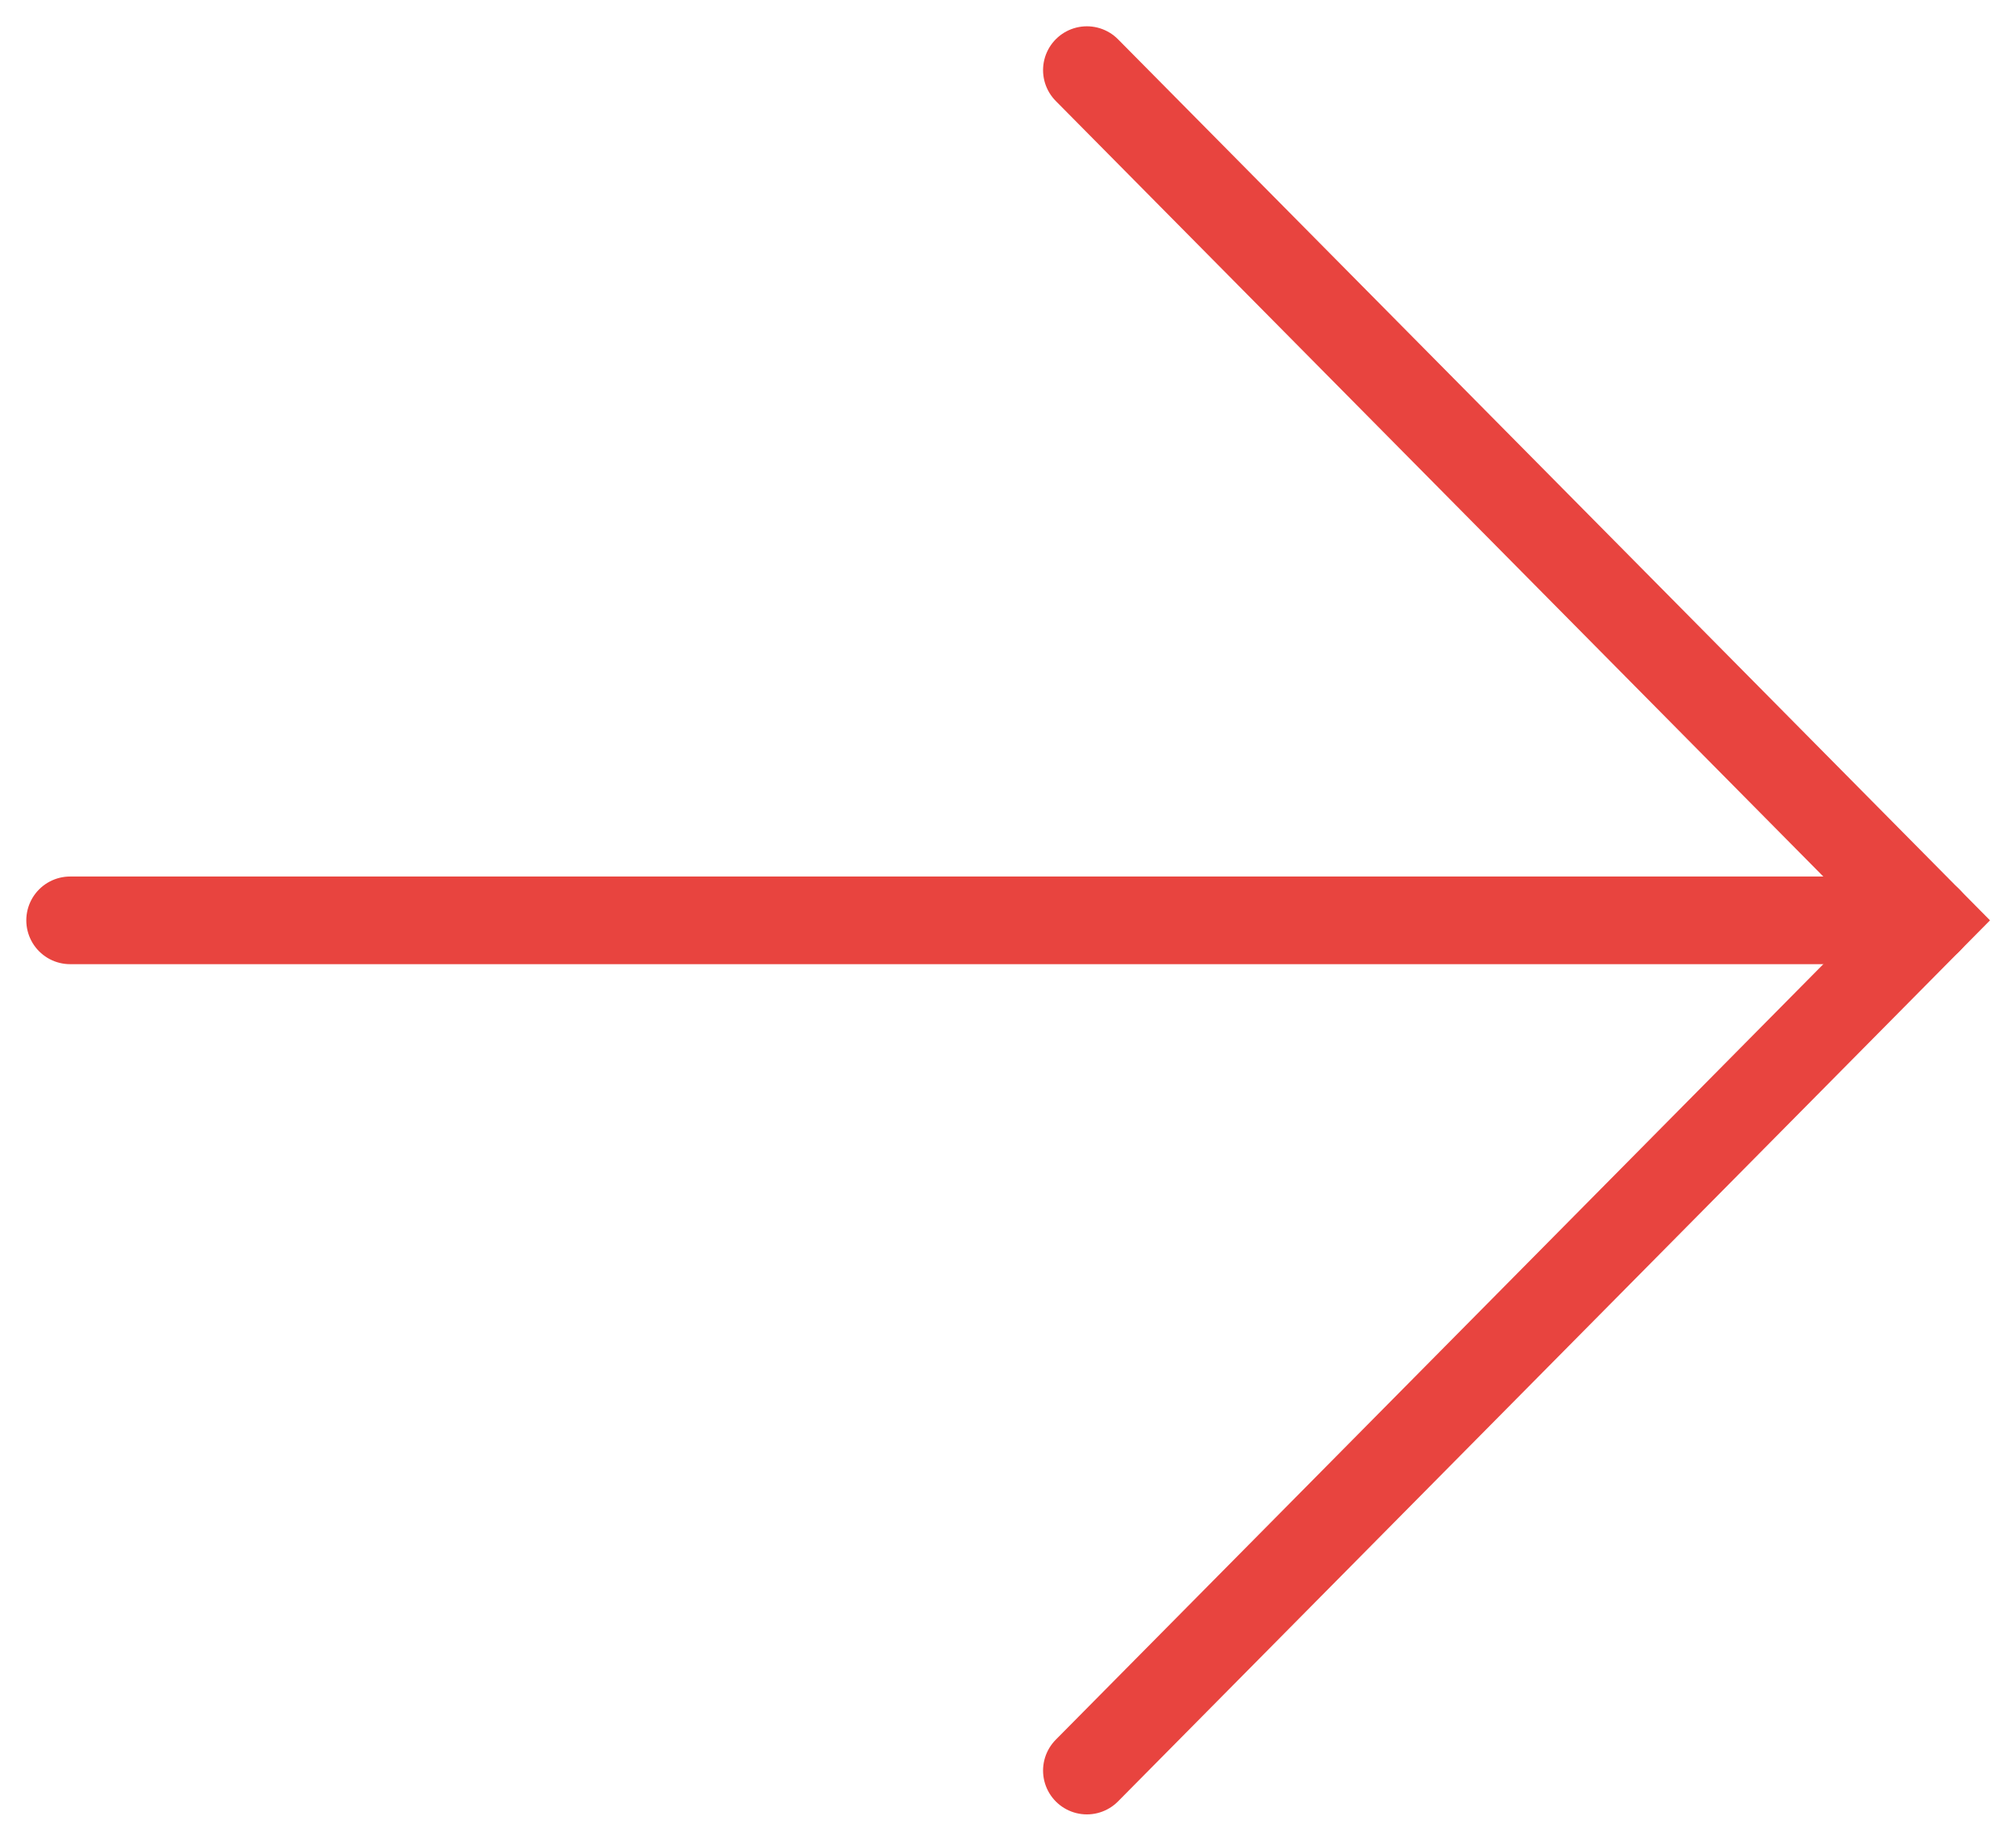 <?xml version="1.0" encoding="UTF-8"?> <svg xmlns="http://www.w3.org/2000/svg" xmlns:xlink="http://www.w3.org/1999/xlink" version="1.1" id="Calque_1" x="0px" y="0px" viewBox="0 0 23 21" style="enable-background:new 0 0 23 21;" xml:space="preserve"> <style type="text/css"> .st0{fill:none;stroke:#E8443F;stroke-linecap:round;stroke-miterlimit:10;} </style> <g> <line class="st0" x1="0.8" y1="10.5" x2="22" y2="10.5"></line> <polyline class="st0" points="12.4,0.8 22,10.5 12.4,20.2 "></polyline> </g> </svg> 